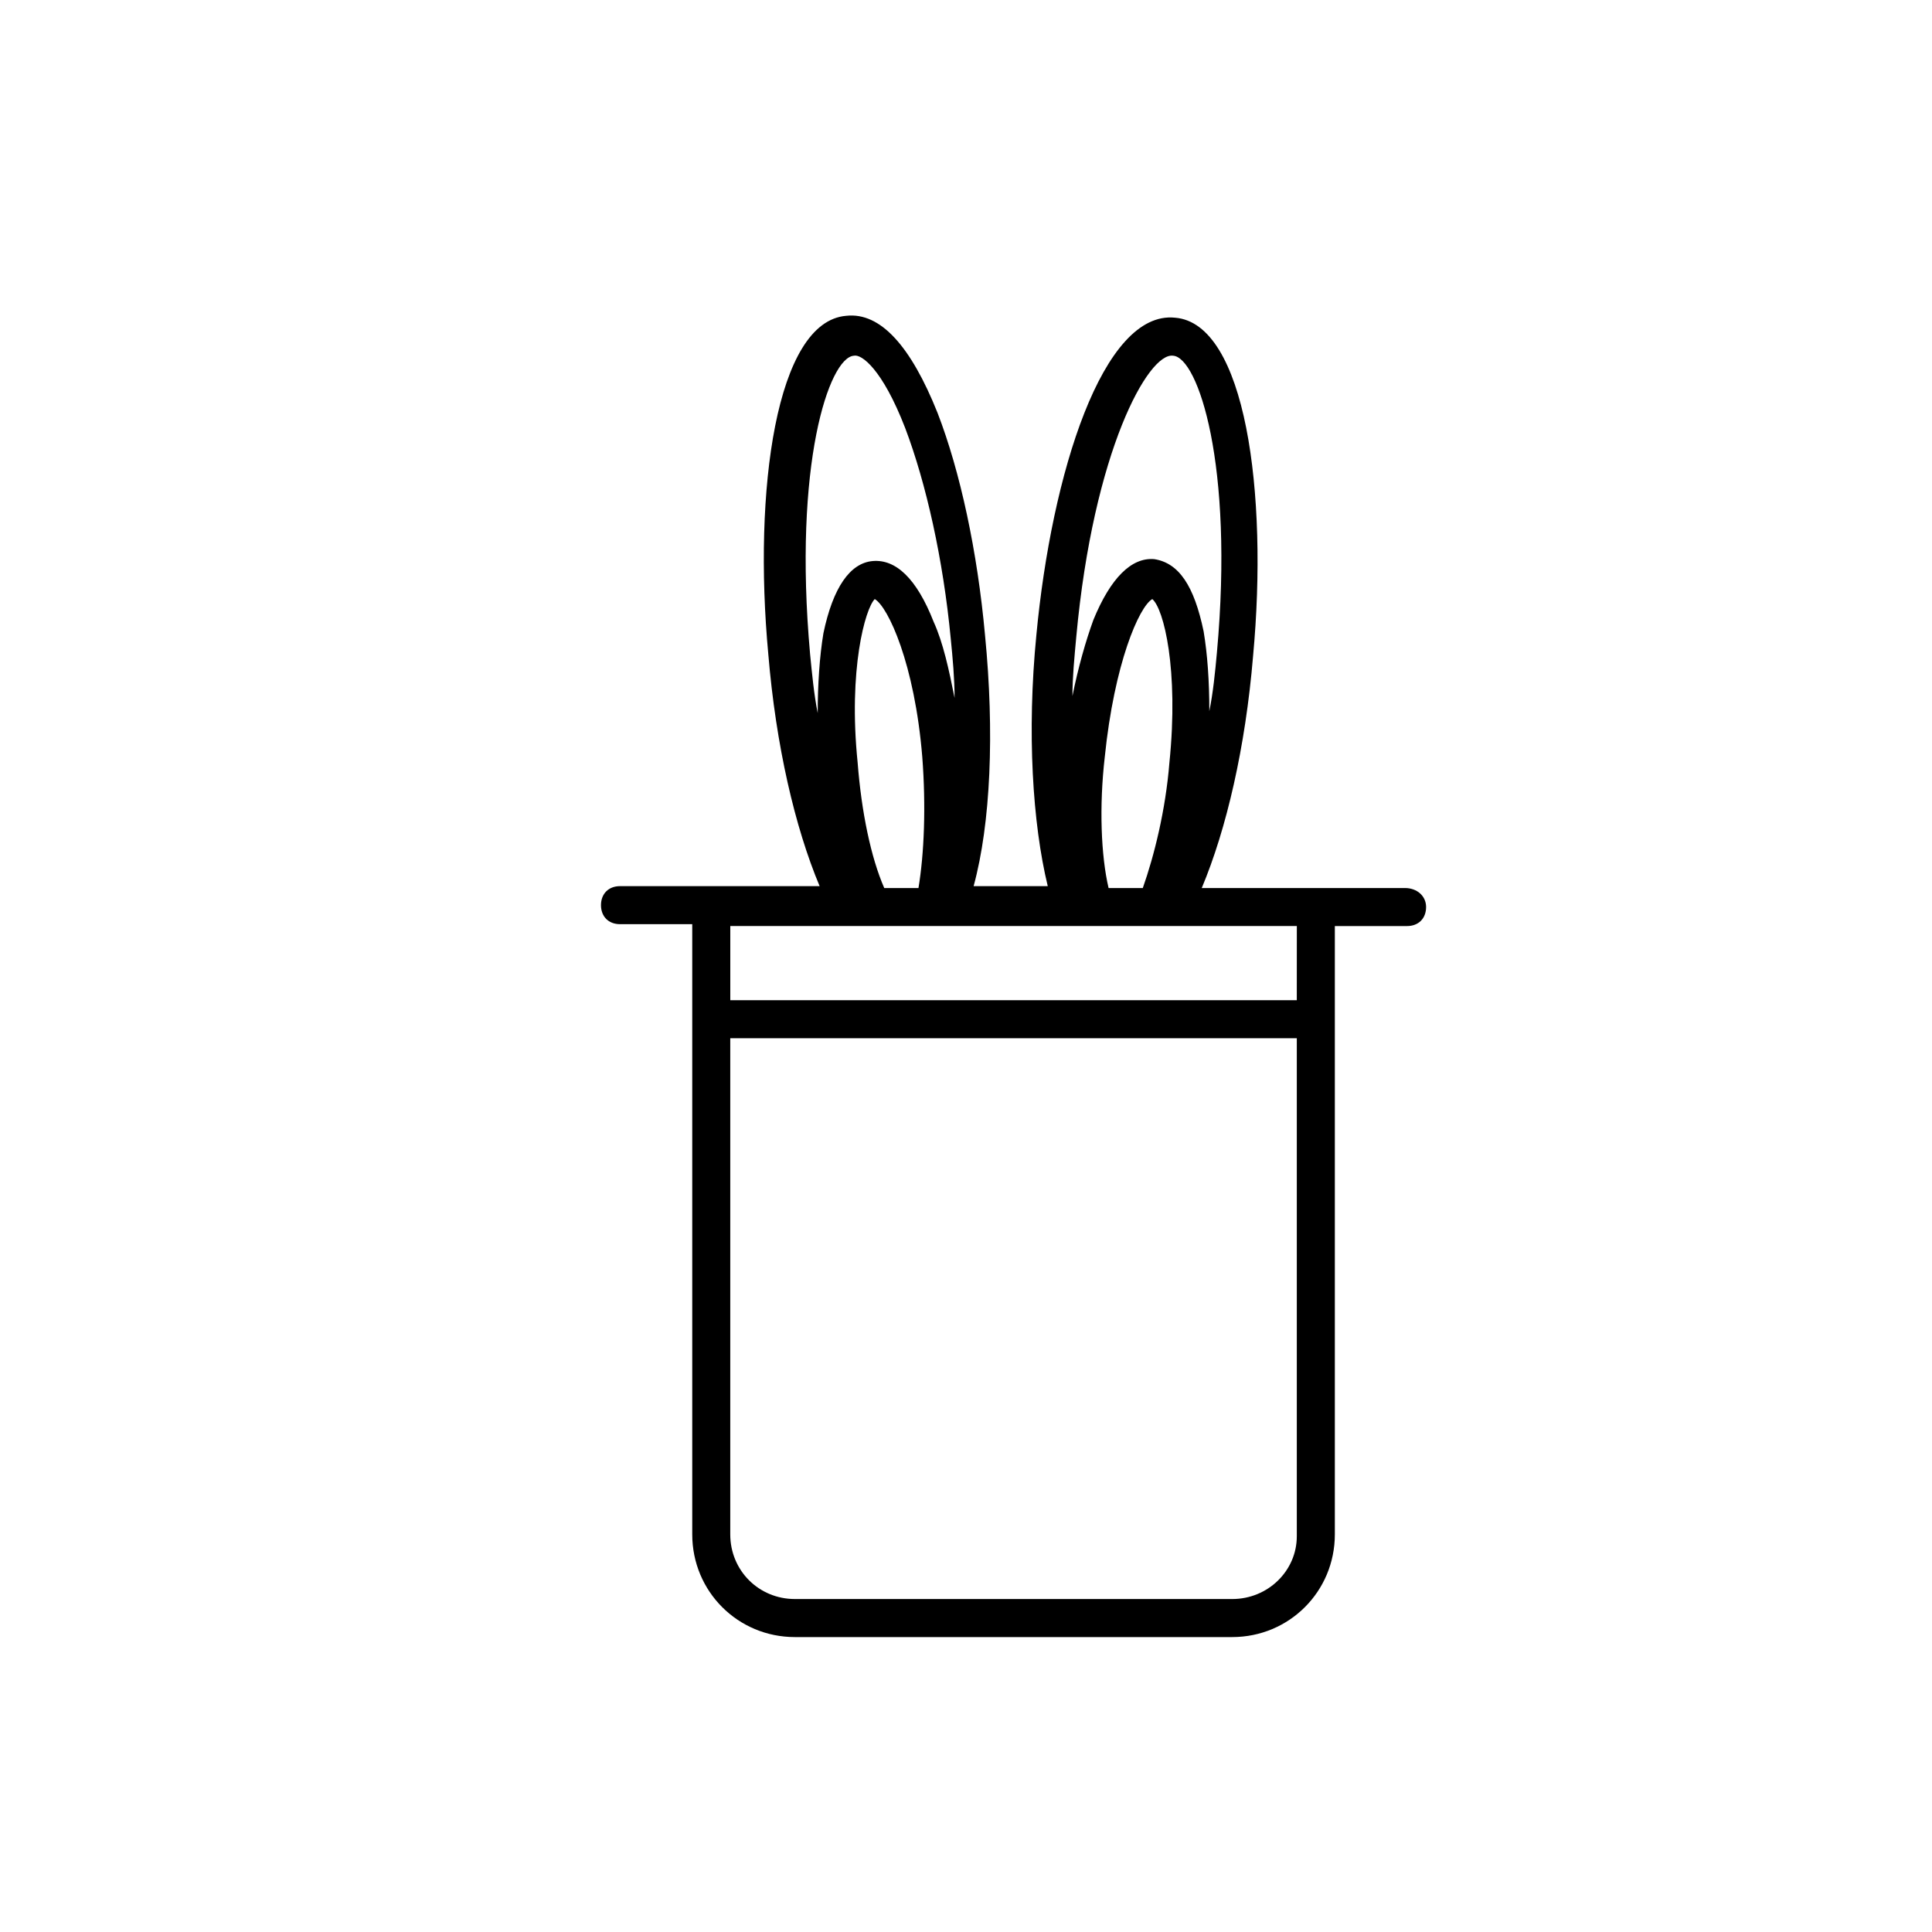 <?xml version="1.0" encoding="UTF-8"?>
<!-- Uploaded to: SVG Repo, www.svgrepo.com, Generator: SVG Repo Mixer Tools -->
<svg fill="#000000" width="800px" height="800px" version="1.1" viewBox="144 144 512 512" xmlns="http://www.w3.org/2000/svg">
 <path d="m516.38 379.34h-53.906c6.551-15.617 11.586-37.281 13.602-61.465 4.031-43.328-2.016-88.168-20.656-89.68-19.145-2.016-32.746 41.312-36.777 84.137-2.519 25.695-1.008 49.879 3.023 66.504h-19.648c4.535-16.625 5.543-40.809 3.023-66.504-2.016-22.168-6.551-43.328-12.594-58.945-7.055-17.633-15.113-26.703-24.184-25.695-18.641 1.512-24.688 46.352-20.656 89.68 2.016 24.184 7.055 45.848 13.602 61.465h-52.902c-3.023 0-5.039 2.016-5.039 5.039 0 3.023 2.016 5.039 5.039 5.039h19.145v161.72c0 15.113 12.09 27.207 27.207 27.207h115.88c15.113 0 27.207-12.09 27.207-27.207v-161.22h19.145c3.023 0 5.039-2.016 5.039-5.039 0-3.019-2.519-5.035-5.543-5.035zm-78.594 0c-2.016-8.566-2.519-21.664-1.008-34.762 2.519-24.688 9.07-39.801 12.594-41.816 3.023 2.519 7.055 18.641 4.535 43.328-1.008 12.594-4.031 24.688-7.055 33.25zm17.129-141.07c6.551 0.504 16.121 28.719 11.586 78.594-0.504 5.543-1.008 10.578-2.016 15.617 0-8.062-0.504-15.113-1.512-21.16-2.519-12.09-6.551-18.137-13.098-19.145-6.047-0.504-11.586 5.039-16.121 16.121-2.016 5.543-4.031 12.594-5.543 20.152 0-5.039 0.504-10.078 1.008-15.617 4.535-49.375 19.145-75.57 25.695-74.562zm-76.578 141.07c-3.527-8.062-6.047-20.152-7.055-33.25-2.519-24.688 2.016-40.809 4.535-43.328 3.527 2.016 10.578 17.129 12.594 41.816 1.008 13.098 0.504 25.695-1.008 34.762zm-8.062-141.07c2.016-0.504 7.559 3.527 13.602 19.145 5.543 14.609 10.078 34.762 12.09 55.922 0.504 5.039 1.008 10.578 1.008 15.617-1.512-7.559-3.023-14.609-5.543-20.152-4.535-11.586-10.078-16.625-16.121-16.121-6.047 0.504-10.578 7.055-13.098 19.145-1.008 6.047-1.512 13.602-1.512 21.16-1.008-5.039-1.512-10.578-2.016-15.617-4.531-50.383 5.039-78.594 11.59-79.098zm100.26 329.49h-115.88c-9.574 0-17.129-7.559-17.129-17.129v-131.49h150.14v132c-0.004 9.066-7.559 16.621-17.133 16.621zm17.129-158.7h-150.13v-19.648h150.14z"/>
</svg>